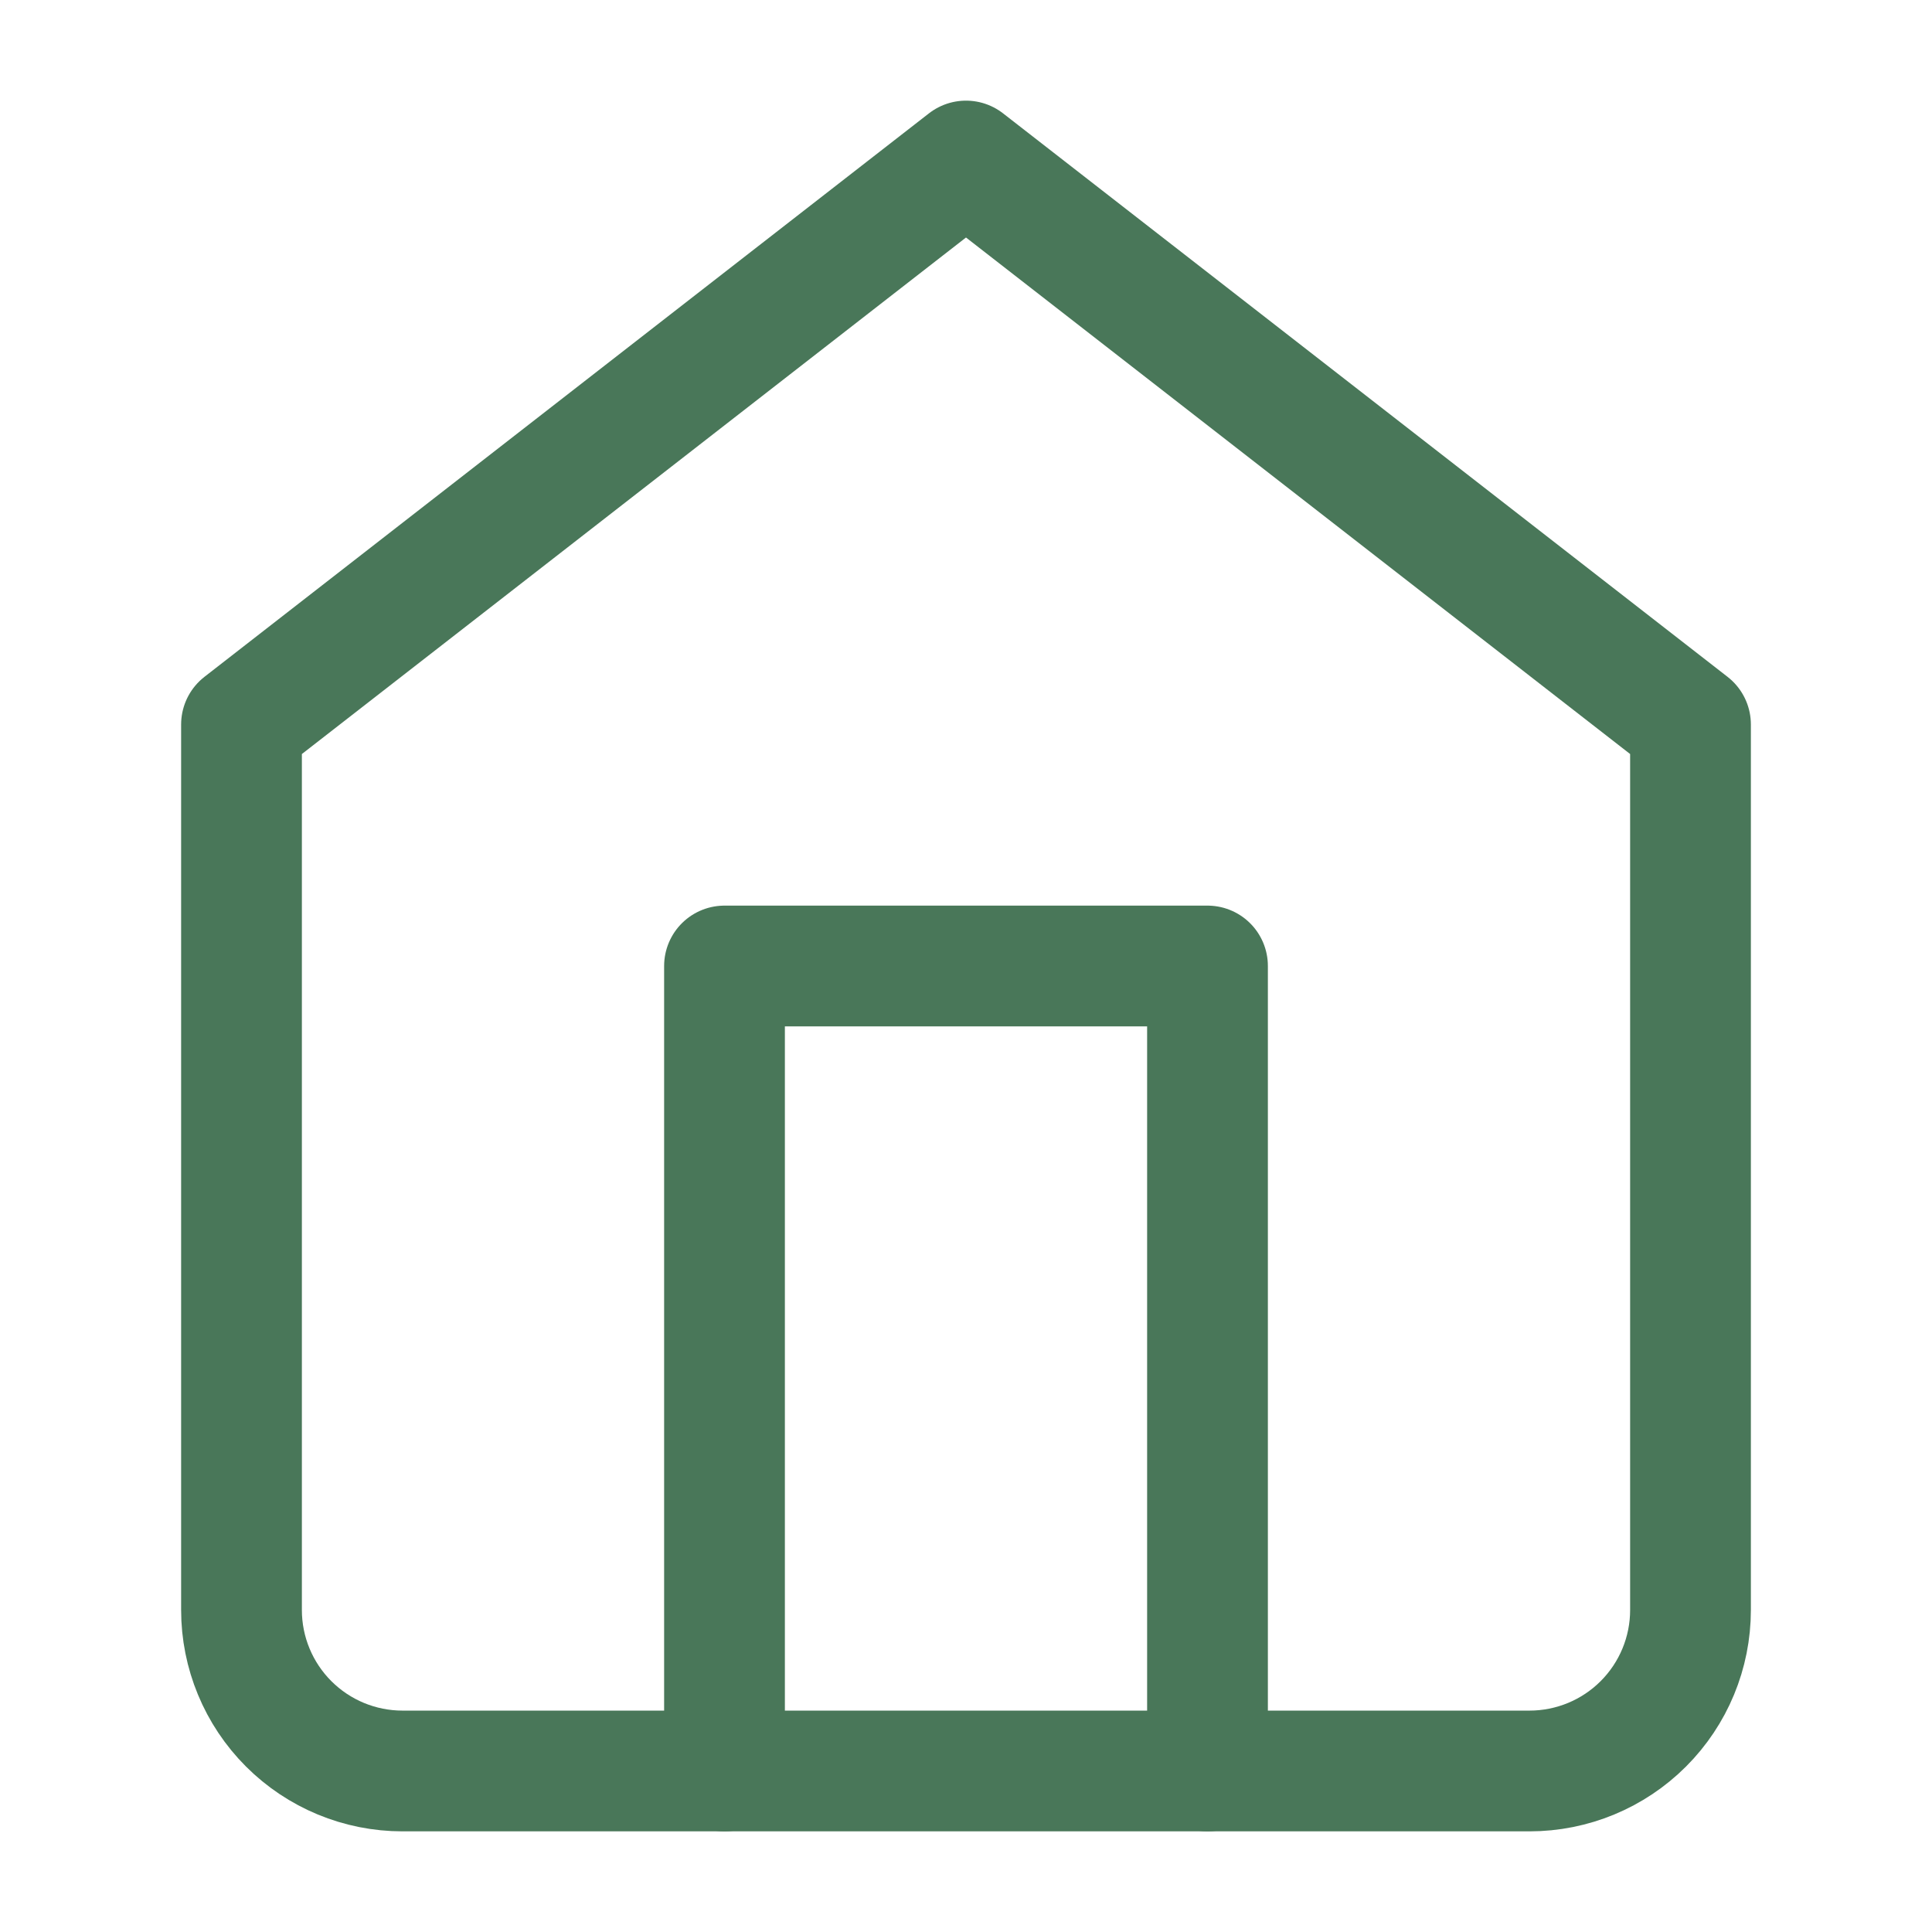 <?xml version="1.0" encoding="UTF-8"?> <svg xmlns="http://www.w3.org/2000/svg" width="32" height="32" viewBox="0 0 32 32" fill="none"><path d="M4 12L16 2.667L28 12V26.667C28 27.374 27.719 28.052 27.219 28.552C26.719 29.052 26.041 29.333 25.333 29.333H6.667C5.959 29.333 5.281 29.052 4.781 28.552C4.281 28.052 4 27.374 4 26.667V12Z" stroke="#497759" stroke-width="2" stroke-linecap="round" stroke-linejoin="round"></path><path d="M12 29.333V16H20V29.333" stroke="#497759" stroke-width="2" stroke-linecap="round" stroke-linejoin="round"></path></svg> 